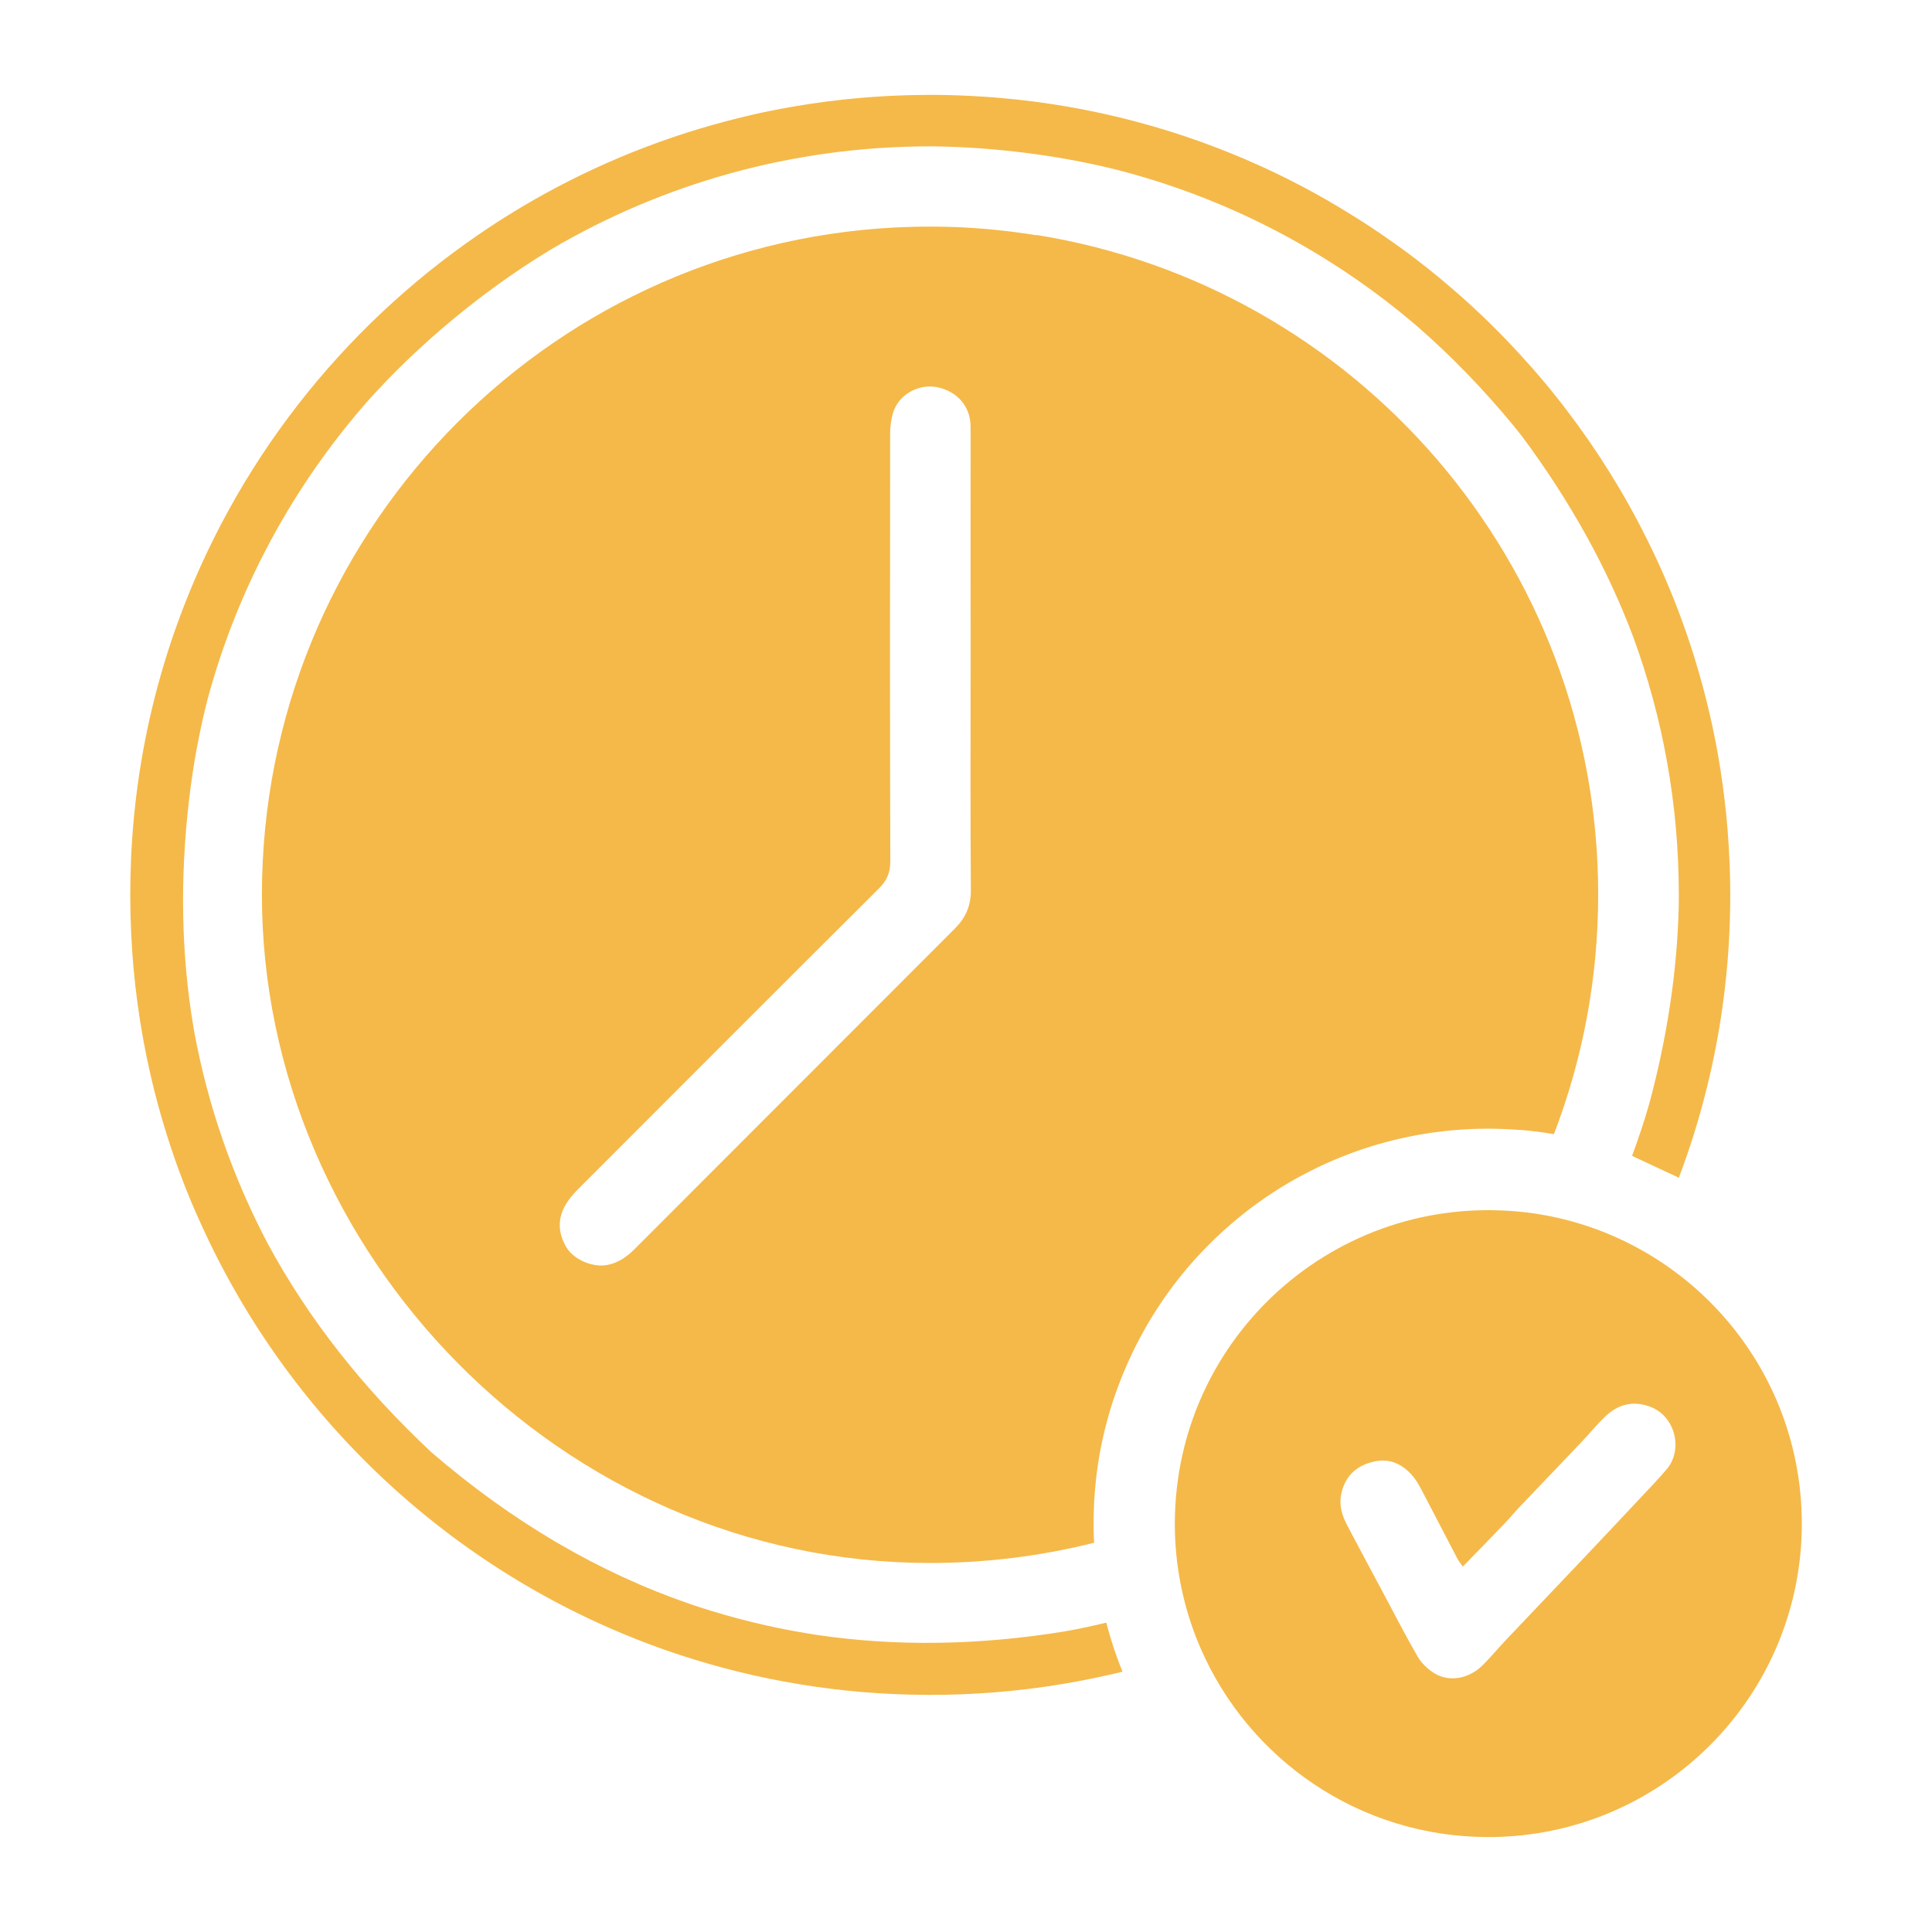 <?xml version="1.0" encoding="UTF-8"?>
<svg xmlns="http://www.w3.org/2000/svg" id="Layer_1" data-name="Layer 1" viewBox="0 0 500 500">
  <defs>
    <style>
      .cls-1 {
        fill: #f5b949;
        stroke-width: 0px;
      }
    </style>
  </defs>
  <path class="cls-1" d="M466.3,392.96c-.48-29.37-16.57-54.95-40.34-68.79-3.57-2.08-7.31-3.9-11.2-5.42-.15-.06-.3-.12-.44-.18-.13-.05-.26-.09-.39-.15-.29-.11-.57-.22-.86-.32-.16-.06-.32-.11-.49-.17-3.98-1.43-8.12-2.57-12.37-3.36-2.36-.44-4.75-.79-7.18-1.01-.37-.04-.75-.07-1.13-.1-.37-.03-.74-.05-1.11-.08-.6-.04-1.18-.08-1.78-.1-.38-.02-.77-.03-1.15-.04-.76-.03-1.52-.04-2.28-.05-.13,0-.27,0-.41,0-23.8,0-45.21,10.26-60.05,26.58-3.05,3.35-5.81,6.95-8.27,10.78l-.1.15c-3.28,5.13-6,10.65-8.06,16.49-.03.06-.05.11-.06.17-1.71,4.86-2.97,9.93-3.73,15.16-.48,3.29-.77,6.64-.84,10.04-.01.57-.02,1.15-.02,1.72,0,.2,0,.41,0,.62.04,6.54.87,12.9,2.38,18.98,1.08,4.36,2.51,8.58,4.26,12.62,12.46,28.79,41.12,48.93,74.49,48.93.28,0,.55,0,.83,0h.34c2.75-.04,5.47-.22,8.15-.52.34-.04.68-.08,1.01-.13.16-.02.32-.04.48-.06,39.7-5.28,70.33-39.27,70.33-80.41v-.1c0-.42,0-.84-.01-1.25ZM431.32,380.25c-2.02,2.39-4.2,4.66-6.35,6.95-5.11,5.45-10.23,10.9-15.37,16.32-6.66,7.02-13.35,14.02-20,21.05-2.03,2.13-3.89,4.44-6,6.49-3.59,3.48-8.63,4.33-12.46,1.93-1.64-1.03-3.22-2.5-4.19-4.16-3.12-5.37-5.94-10.9-8.87-16.38-1.35-2.51-2.7-5.03-4.04-7.55-1.78-3.33-3.56-6.67-5.32-10.01-.32-.62-.62-1.24-.88-1.87-.87-2.15-1.26-4.39-.61-6.9,1.2-4.73,4.48-7.13,8.84-7.96,3.24-.61,6.05.45,8.32,2.55.56.52,1.1,1.1,1.59,1.74,1.02,1.32,1.77,2.86,2.55,4.35.94,1.81,1.89,3.61,2.83,5.42,1.93,3.71,3.85,7.41,5.79,11.11.33.63.79,1.18,1.42,2.11,3.83-3.94,7.35-7.54,10.84-11.18,1.37-1.43,2.63-2.98,4-4.41,5.22-5.5,10.48-10.96,15.7-16.46,2.1-2.21,4.03-4.59,6.22-6.71,3.4-3.3,7.42-4.31,11.91-2.55,6.27,2.45,8.44,10.98,4.09,16.13Z"></path>
  <path class="cls-1" d="M447.6,223.27s0-.07,0-.11c-.22-5.52-.65-10.98-1.3-16.38,0-.03,0-.05-.01-.08-.29-2.49-.63-4.97-1.03-7.42,0-.01,0-.03,0-.04-1.53-9.81-3.76-19.38-6.63-28.68-.08-.26-.15-.52-.23-.77-2.42-7.75-5.28-15.3-8.56-22.63-.39-.86-.78-1.72-1.18-2.57-.2-.43-.4-.86-.6-1.28-.2-.43-.41-.86-.61-1.28-.38-.79-.77-1.58-1.16-2.37-5.86-11.83-12.83-23.01-20.76-33.41-.25-.34-.5-.67-.76-1-2.59-3.37-5.3-6.66-8.1-9.86-.13-.15-.27-.31-.42-.46-.18-.2-.37-.41-.55-.61-6.2-7.02-12.87-13.61-19.99-19.72,0-.01-.02-.02-.03-.02-4.03-3.48-8.2-6.8-12.5-9.95-.96-.7-1.92-1.39-2.89-2.06-4.18-2.98-8.49-5.79-12.91-8.43-.16-.1-.31-.19-.47-.29-.15-.09-.3-.18-.46-.28-.34-.2-.67-.41-1.01-.6-.65-.38-1.3-.76-1.94-1.14-2.06-1.18-4.15-2.34-6.26-3.46-1.48-.78-2.97-1.54-4.47-2.29-.75-.37-1.5-.74-2.25-1.1-.75-.36-1.51-.72-2.27-1.08-.46-.22-.91-.42-1.37-.63-.53-.24-1.06-.48-1.6-.72-4.43-1.99-8.94-3.82-13.53-5.49-.31-.11-.61-.23-.92-.34-5.57-2.01-11.25-3.78-17.03-5.3-.02,0-.04-.01-.07-.02-11.34-3-23.06-5.05-35.08-6.07-.17-.02-.34-.04-.51-.05-4.17-.34-8.37-.56-12.61-.67-.53-.01-1.05-.02-1.58-.03-.44,0-.87-.01-1.3-.02-.63,0-1.26,0-1.89,0h-.48c-7.54.02-14.99.44-22.32,1.24-.09.01-.17.02-.26.03-5.24.58-10.41,1.35-15.53,2.32-1.04.2-2.08.4-3.13.61-.52.1-1.04.21-1.56.32-.72.15-1.44.31-2.15.47-.09.02-.17.04-.26.06-.75.17-1.5.34-2.26.53-.84.2-1.68.41-2.53.63-.72.18-1.43.37-2.15.55-19.01,4.98-36.95,12.59-53.41,22.42-1.1.66-2.19,1.32-3.27,2-1.84,1.15-3.67,2.32-5.47,3.53-.66.44-1.31.89-1.96,1.33-35.68,24.38-63.34,59.65-78.2,101.02-.15.41-.29.8-.43,1.21-1.12,3.17-2.16,6.38-3.13,9.63-.23.79-.46,1.58-.69,2.38,0,.02-.01.04-.02.07-4.09,14.37-6.65,29.38-7.51,44.85-.03.6-.07,1.2-.1,1.81,0,.06,0,.12,0,.18-.15,3.27-.23,6.54-.23,9.85s.07,6.37.22,9.53c0,.03,0,.06,0,.1.57,12.71,2.3,25.12,5.07,37.14.02.08.04.16.06.23.05.25.11.49.16.73.08.34.15.67.24.99.13.57.27,1.14.42,1.71,2,7.95,4.44,15.72,7.32,23.28.21.54.42,1.08.63,1.63.19.48.38.97.58,1.45.33.83.68,1.67,1.02,2.5.42.99.84,1.97,1.27,2.95.39.89.79,1.78,1.19,2.67.43.95.87,1.89,1.31,2.83,23.85,50.93,67.81,90.55,121.69,108.61.35.12.7.24,1.05.35,19.97,6.57,41.28,10.19,63.41,10.33h0s.01,0,.03,0c0,0,.01,0,.03,0,.03,0,.05,0,.08,0,0,0,.02,0,.03,0,.03,0,.06,0,.09,0,.01,0,.03,0,.05,0,.35.01.72.01,1.08.01,5.43,0,10.83-.21,16.15-.62.03,0,.05,0,.08,0,2.84-.22,5.66-.5,8.47-.84h.02c7.04-.84,13.97-2.03,20.78-3.56.04,0,.08-.01.13-.03.46-.1.9-.2,1.36-.3.01,0,.03,0,.03,0,.91-.22,1.83-.43,2.74-.66-1.67-4.1-3.07-8.34-4.19-12.69-3.5.85-7.02,1.6-10.6,2.24-.03,0-.04.01-.06.01-22.13,3.61-43.43,3.96-63.87.98-.42-.06-.86-.13-1.28-.2-.54-.08-1.09-.16-1.64-.26-9.58-1.58-18.93-3.88-27.97-6.82-.76-.25-1.51-.5-2.27-.76-23.6-8.11-45.94-21.16-66.98-39.29-17.74-16.61-31.88-34.6-42.33-53.97-.01-.02-.03-.04-.03-.06-8.93-16.93-15.42-35.35-19.01-54.78-.07-.39-.14-.77-.2-1.17-3.15-18.67-3.55-38.33-1.13-58.97,1.05-8.94,2.65-17.62,4.81-26.03.01-.05.03-.11.04-.16,0,0,0-.02.01-.03,7.89-29.05,22.37-55.38,41.74-77.3.08-.1.17-.2.27-.3,5.69-6.27,11.86-12.26,18.51-17.97,9.06-7.78,18.46-14.61,28.16-20.47.08-.04.15-.1.23-.14,28.76-16.91,62.27-26.61,98.05-26.61.45,0,.9,0,1.35.01,7.63.12,15.37.67,23.23,1.66,7.65.96,15.09,2.31,22.33,4.05.06.01.13.03.2.05,29.56,7.38,56.41,21.55,78.84,40.75.04.03.07.06.1.09,8.83,7.68,17.14,16.27,24.94,25.74.2.25.41.49.6.74.51.63,1.01,1.27,1.51,1.91.01.01.03.03.04.04,12.55,16.89,22.14,34.24,28.83,52.06.01.01.02.03.01.04,7.6,20.76,11.74,43.17,11.74,66.57,0,1.06,0,2.12-.03,3.17v.12c-.43,16.59-2.98,33.52-7.63,50.8-.01.04-.03.09-.04.13-1.3,4.52-2.78,8.96-4.41,13.33.13.05.25.09.39.15,0,.01,0,.02-.01.03,3.74,1.75,7.51,3.5,11.4,5.32,0,0,0,0,0-.01.11.06.22.12.33.18,2.79-7.38,5.18-14.96,7.11-22.71.04-.15.08-.3.11-.44,1.7-6.83,3.06-13.81,4.06-20.9,0-.01,0-.02,0-.03,1.06-7.53,1.72-15.18,1.94-22.94v-.03c.06-2.05.09-4.1.09-6.16,0-2.79-.06-5.57-.16-8.33ZM268.29,60.89c-.08-.01-.16-.03-.24-.04-.41-.06-.8-.13-1.22-.19-.51-.08-1.03-.16-1.55-.23-.94-.14-1.88-.27-2.83-.39-.06-.01-.13-.02-.2-.03-.89-.11-1.79-.22-2.69-.32-.98-.11-1.96-.21-2.94-.3-.43-.04-.87-.08-1.3-.12-.08,0-.15-.01-.23-.02-.39-.03-.77-.06-1.16-.09-.55-.04-1.1-.08-1.66-.12-.55-.04-1.11-.08-1.66-.11-.48-.03-.97-.05-1.46-.08-.21-.01-.42-.03-.63-.03-.41-.02-.81-.03-1.22-.05-3.68-.15-7.37-.16-11.05-.07-1.43.04-2.85.1-4.28.16-.05,0-.1,0-.16,0-91.37,4.63-164.03,80.18-164.03,172.71s77.42,172.93,172.93,172.93c14.64,0,28.86-1.82,42.43-5.24-.08-1.65-.12-3.3-.12-4.97,0-6.16.54-12.19,1.58-18.05.02-.13.04-.27.07-.4.04-.25.09-.51.15-.77.08-.43.17-.86.26-1.29.09-.44.18-.88.28-1.32.09-.42.18-.83.28-1.24.09-.41.19-.82.29-1.23.1-.41.2-.82.31-1.23.08-.32.16-.63.25-.93.13-.46.25-.92.38-1.38.08-.29.16-.58.25-.87.04-.16.1-.32.14-.48,0,0,0,0,0-.01h0c.03-.11.06-.22.1-.34.08-.27.17-.55.25-.82.03-.08.04-.15.07-.22.11-.35.22-.69.33-1.04.04-.1.07-.2.11-.31.15-.45.3-.9.46-1.34,0-.02,0-.04.02-.06.1-.29.2-.59.31-.88,0-.01,0-.03.01-.04.06-.18.13-.37.2-.54.03-.11.07-.21.11-.32.08-.22.16-.43.24-.65.07-.19.14-.38.22-.56.06-.17.12-.34.19-.5.03-.08.06-.17.1-.26.01-.04.03-.09.06-.14,0-.04.03-.08.04-.11.03-.08.06-.16.1-.25.07-.19.15-.38.23-.58.08-.19.15-.38.23-.58.15-.38.31-.75.48-1.13.04-.1.08-.19.12-.29.03-.06.06-.13.09-.2.08-.19.16-.38.25-.57.06-.13.12-.27.18-.41.17-.39.35-.79.53-1.18.06-.15.13-.3.21-.44.05-.13.11-.25.17-.37.03-.08.06-.15.1-.22,0-.03.02-.05.03-.08.01-.03.03-.06.04-.09.07-.16.15-.32.23-.48.1-.22.21-.44.32-.67.12-.25.24-.49.37-.74.1-.21.21-.42.32-.63.21-.42.42-.84.65-1.25.03-.06.06-.12.1-.18.03-.08.08-.15.11-.22.02-.03.03-.06.05-.1.03-.04.04-.09.07-.13,0-.01.01-.02.02-.03.1-.2.21-.4.32-.6.08-.14.15-.29.23-.42.06-.11.12-.23.19-.35.19-.35.39-.7.58-1.04.13-.24.27-.48.41-.72.21-.35.42-.72.63-1.07.23-.4.48-.79.72-1.18.11-.19.23-.38.35-.58.12-.2.25-.4.38-.6.13-.21.27-.42.4-.63.09-.13.17-.26.26-.39.07-.11.14-.22.22-.33.07-.11.15-.23.22-.34.1-.16.21-.32.32-.48.03-.05.06-.1.1-.15,0-.02.02-.04.03-.06.13-.2.27-.39.41-.6.03-.04.05-.08.09-.13,0-.01.02-.03.03-.05.01-.03.03-.06.06-.08.2-.3.41-.59.61-.89.11-.16.23-.32.34-.48.1-.14.2-.27.3-.41.16-.23.34-.47.51-.7.06-.09.12-.17.19-.26.13-.18.26-.35.39-.52.11-.16.23-.32.35-.48.06-.07.11-.15.17-.22.19-.25.37-.49.56-.73.28-.37.56-.73.86-1.08.29-.36.58-.72.87-1.08s.58-.71.88-1.06c.15-.18.3-.35.44-.53.15-.17.3-.35.45-.52.3-.35.61-.7.91-1.04.11-.13.22-.25.34-.37.11-.12.22-.25.34-.37.17-.19.35-.39.53-.58.28-.31.56-.61.86-.92.04-.04.08-.08.12-.13.08-.08.15-.16.23-.23.2-.22.41-.43.61-.64.39-.41.8-.82,1.2-1.22.41-.4.81-.8,1.22-1.2.3-.3.61-.59.92-.87.27-.25.54-.5.81-.75.13-.12.25-.23.38-.35.15-.13.29-.27.44-.39l.04-.04c.24-.22.49-.44.73-.65.2-.18.4-.35.6-.53.09-.08.18-.16.27-.24.16-.14.33-.29.5-.42.3-.27.61-.53.92-.78.11-.09.22-.18.32-.27.05-.04.1-.09.16-.13.32-.26.64-.53.97-.79.15-.12.3-.25.46-.37.15-.12.31-.25.47-.37.16-.13.33-.26.5-.39.04-.03.09-.06.13-.1.08-.06.17-.13.26-.2.39-.3.79-.6,1.18-.89.61-.45,1.23-.9,1.86-1.34.37-.27.74-.53,1.12-.79.19-.13.39-.27.58-.39.19-.13.37-.25.56-.38.77-.51,1.53-1.01,2.31-1.5.39-.24.77-.49,1.17-.72.18-.11.37-.23.55-.34.3-.18.61-.37.92-.54.21-.13.42-.25.63-.37.09-.05.18-.1.27-.15.43-.25.86-.49,1.29-.73.37-.2.74-.41,1.11-.61,1.62-.87,3.26-1.7,4.93-2.49.02,0,.03-.01.04-.02.45-.21.89-.42,1.34-.62.56-.25,1.13-.5,1.69-.75.79-.34,1.59-.67,2.39-.99.94-.38,1.9-.74,2.86-1.1.45-.16.89-.32,1.34-.48.39-.13.79-.27,1.18-.41.79-.27,1.58-.52,2.38-.77.4-.13.8-.25,1.2-.36.8-.24,1.6-.47,2.41-.68.77-.21,1.54-.41,2.32-.6.41-.1.82-.2,1.23-.29.41-.1.82-.19,1.24-.28.41-.09.82-.18,1.24-.26.41-.09.83-.17,1.25-.25.84-.16,1.67-.32,2.51-.45.41-.07.82-.13,1.24-.2.44-.07.87-.13,1.3-.2,0,0,.02,0,.03,0,1.26-.17,2.53-.32,3.81-.46,1.29-.13,2.58-.24,3.88-.32.43-.03.87-.06,1.3-.08.44-.03.87-.04,1.31-.06.44-.02.87-.04,1.31-.04.88-.03,1.75-.03,2.63-.03.63,0,1.27,0,1.91.02.6.01,1.2.03,1.79.05.54.02,1.08.04,1.62.07.47.03.94.05,1.41.08.12,0,.25.02.37.03.03,0,.06,0,.1,0,.01,0,.03,0,.04,0,.08,0,.15,0,.23.02.09,0,.18,0,.27.02.03,0,.05,0,.08,0,.04,0,.09,0,.13,0,.07,0,.13.01.2.02.02,0,.04,0,.06,0,.02,0,.04,0,.07,0,.06,0,.11,0,.18.01.13,0,.25.02.38.03.21.02.42.04.63.06.46.04.92.09,1.38.14.23.03.46.05.69.08.18.02.36.04.54.06.35.04.7.08,1.05.13.04,0,.1.01.14.02.24.03.48.06.72.1.81.11,1.62.23,2.44.36h0c.21.02.42.06.63.1,7.39-19.25,11.45-40.15,11.45-62,0-86.13-62.96-157.5-145.38-170.7ZM242.61,100.22c5.07,1.05,8.58,4.93,8.58,10.25-.02,20.24,0,40.49,0,60.74s-.09,39.44.07,59.16c.03,4.04-1.37,7.16-4.08,9.88-27.64,27.67-55.29,55.34-82.94,83-1.94,1.94-4.04,3.48-6.92,4.09-3.95.84-8.86-1.43-10.69-4.47-2.27-3.76-2.4-7.58-.1-11.34.82-1.33,1.87-2.55,2.98-3.67,25.93-25.96,51.85-51.93,77.86-77.82,2.1-2.08,3.05-4.12,3.04-7.14-.11-36.91-.08-73.82-.04-110.73,0-1.66.22-3.36.64-4.97,1.37-5.15,6.82-7.97,11.61-6.98Z"></path>
</svg>

